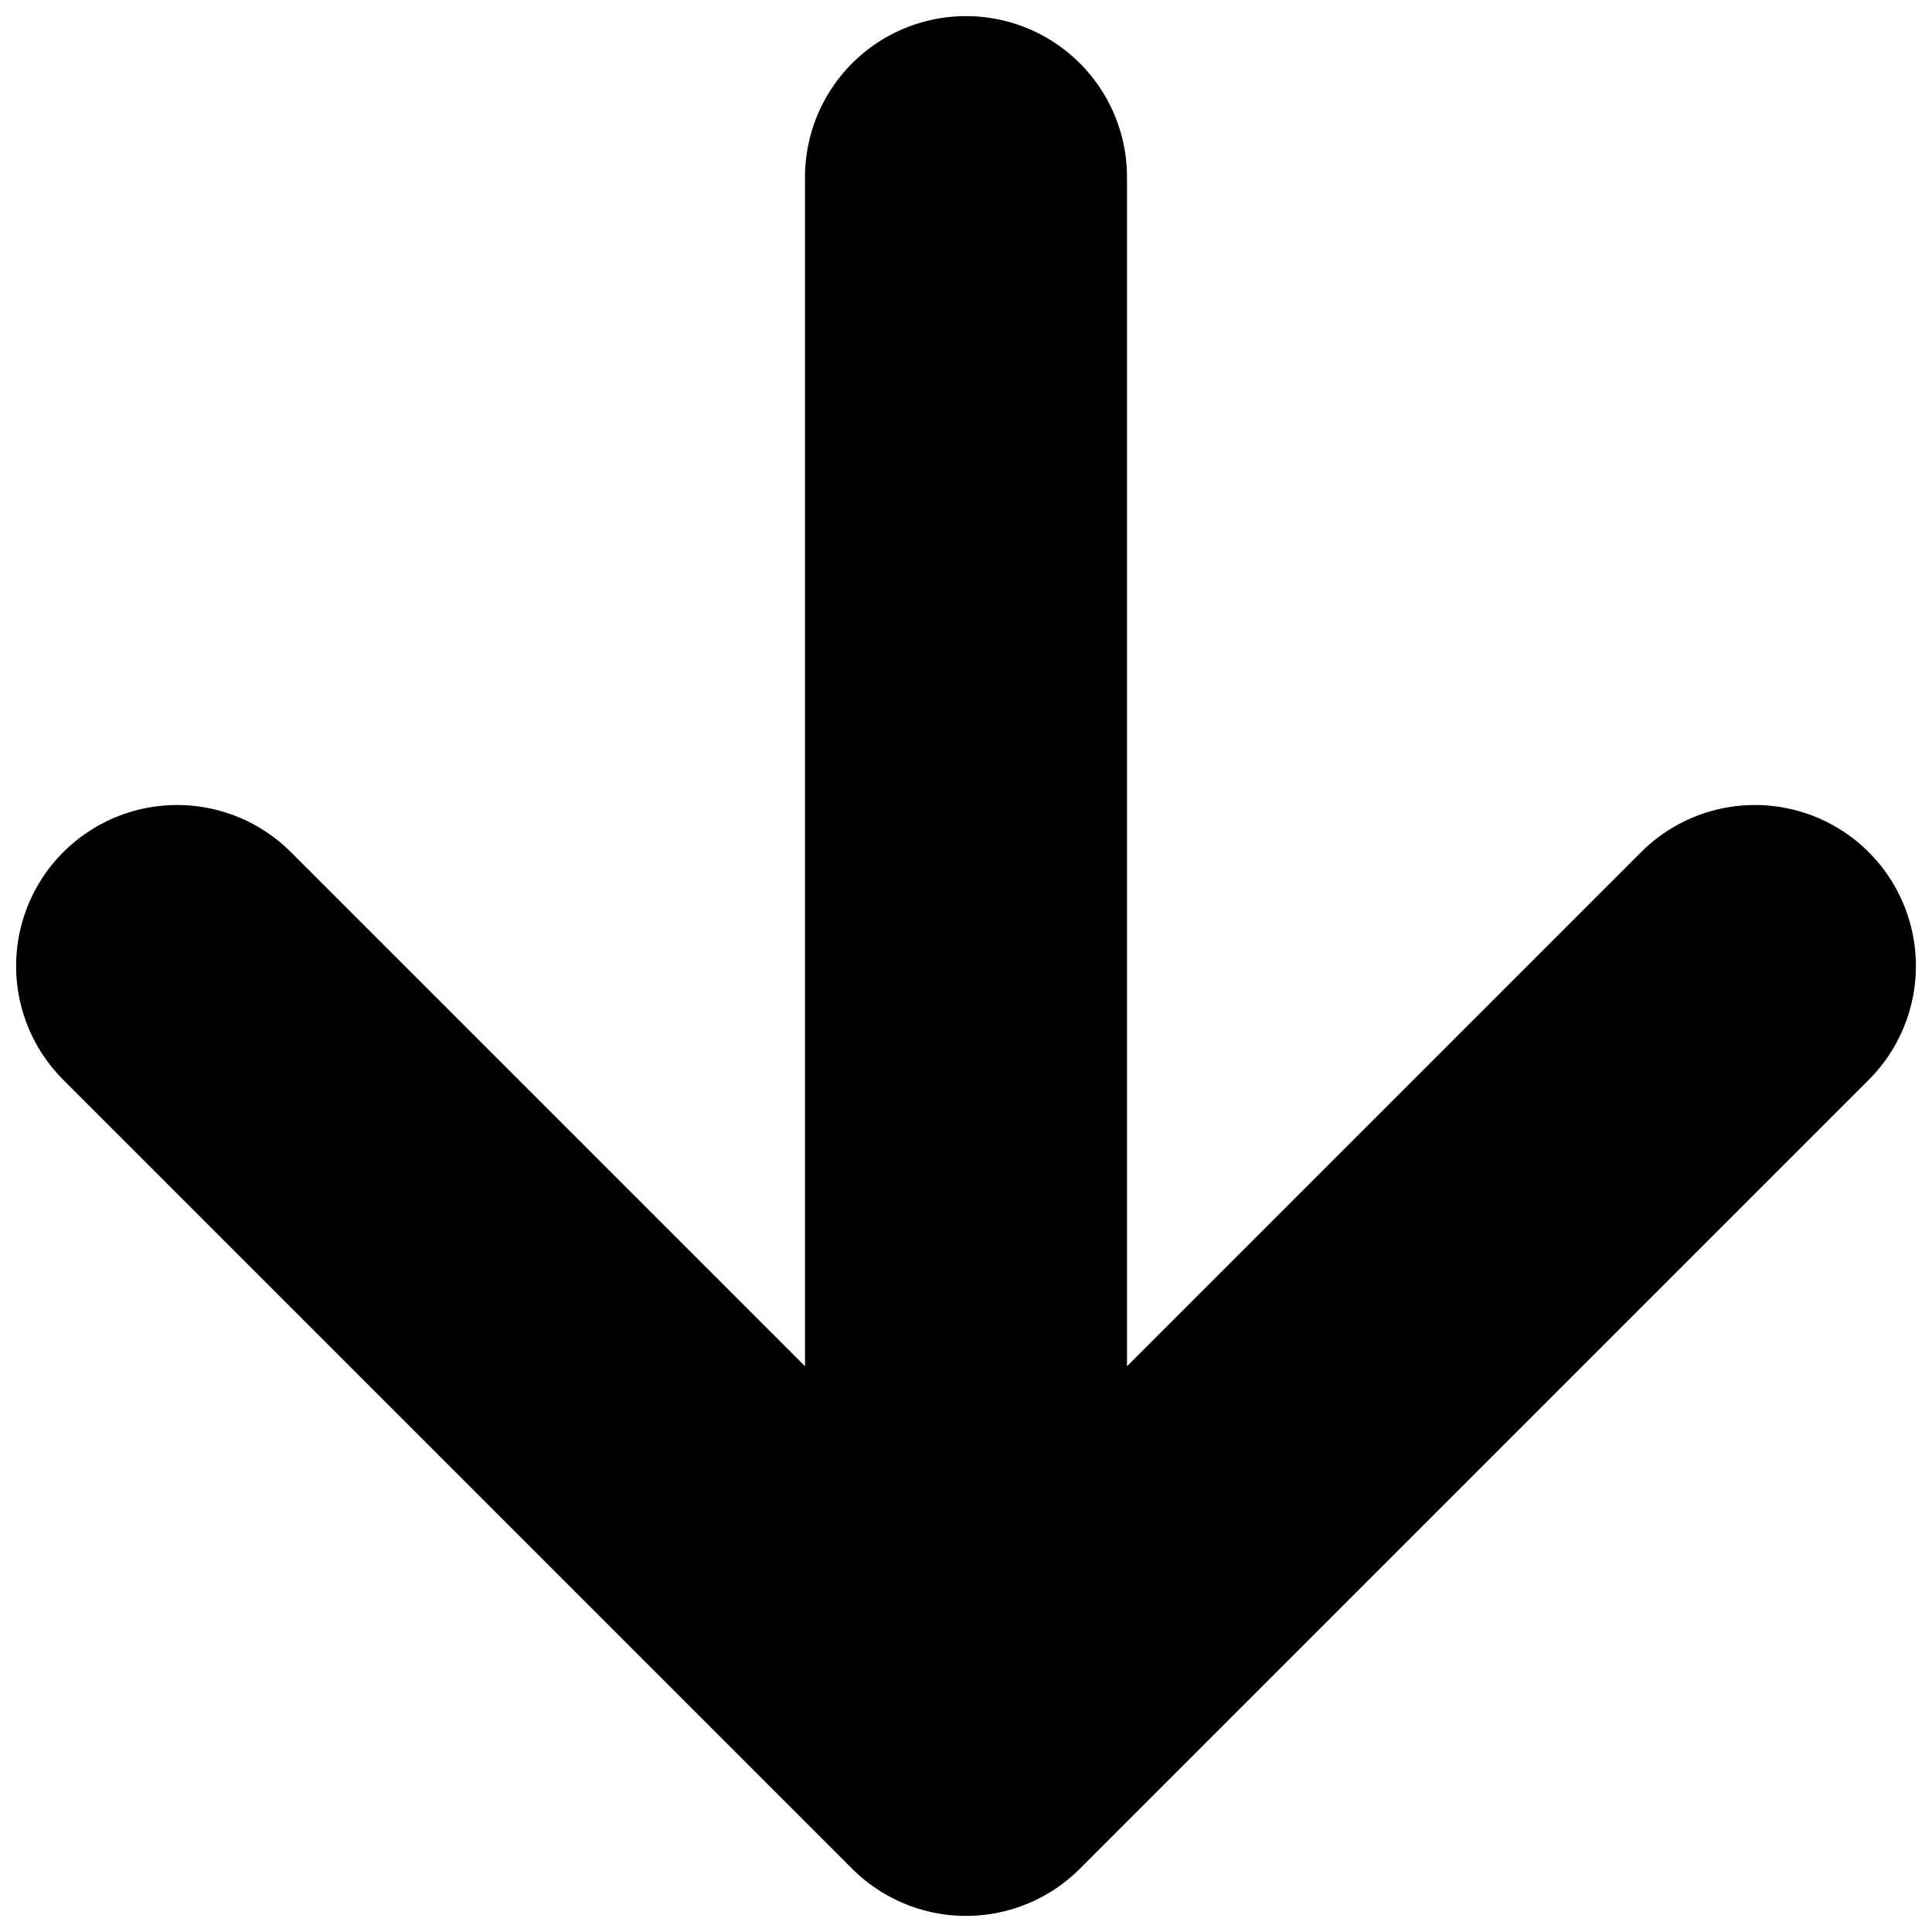 <svg width="60" height="60" viewBox="0 0 60 60" fill="none" xmlns="http://www.w3.org/2000/svg">
<path d="M30 5.5V54.5M30 54.5L54.5 30M30 54.5L5.5 30" stroke="black" stroke-width="10" stroke-linecap="round" stroke-linejoin="round"/>
</svg>
